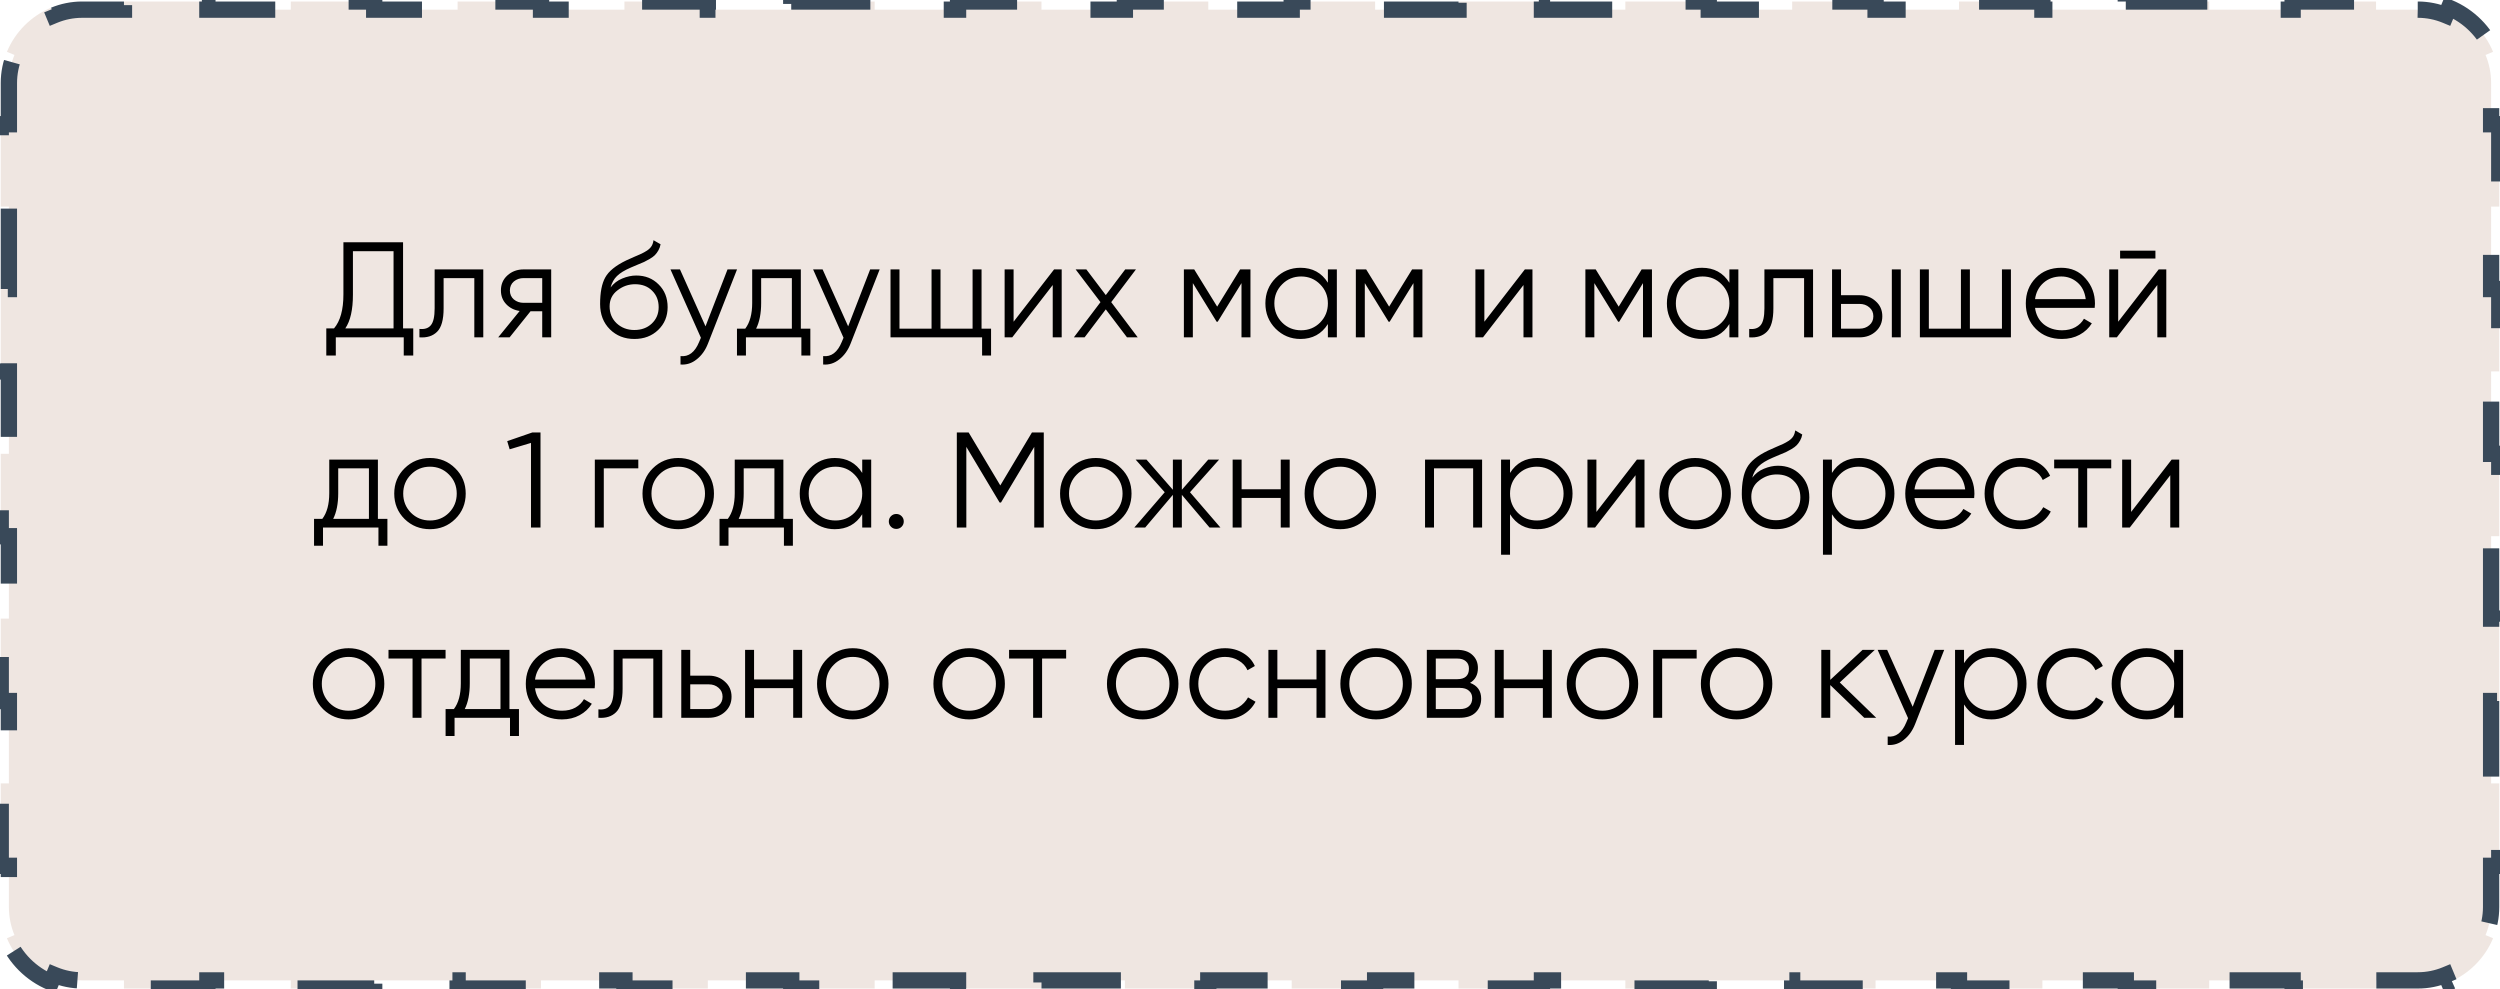 <?xml version="1.0" encoding="UTF-8"?> <svg xmlns="http://www.w3.org/2000/svg" width="460" height="182" viewBox="0 0 460 182" fill="none"> <path d="M444.864 1.777C446.697 1.777 448.441 2.142 450.031 2.801L450.606 1.415C454.272 2.936 457.205 5.869 458.726 9.535L457.34 10.11C457.999 11.7 458.364 13.444 458.364 15.277L458.364 22.858L459.864 22.858L459.864 38.019L458.364 38.019L458.364 53.181L459.864 53.181L459.864 68.342L458.364 68.342L458.364 83.503L459.864 83.503L459.864 98.665L458.364 98.665L458.364 113.826L459.864 113.826L459.864 128.987L458.364 128.987L458.364 144.149L459.864 144.149L459.864 159.31L458.364 159.31L458.364 166.891C458.364 168.724 457.999 170.468 457.34 172.058L458.726 172.633C457.205 176.299 454.272 179.232 450.606 180.753L450.031 179.367C448.441 180.026 446.697 180.391 444.864 180.391L437.19 180.391L437.19 181.891L421.843 181.891L421.843 180.391L406.495 180.391L406.495 181.891L391.148 181.891L391.148 180.391L375.8 180.391L375.8 181.891L360.453 181.891L360.453 180.391L345.106 180.391L345.106 181.891L329.758 181.891L329.758 180.391L314.411 180.391L314.411 181.891L299.063 181.891L299.063 180.391L283.716 180.391L283.716 181.891L268.368 181.891L268.368 180.391L253.021 180.391L253.021 181.891L237.674 181.891L237.674 180.391L222.326 180.391L222.326 181.891L206.979 181.891L206.979 180.391L191.631 180.391L191.631 181.891L176.284 181.891L176.284 180.391L160.937 180.391L160.937 181.891L145.589 181.891L145.589 180.391L130.242 180.391L130.242 181.891L114.894 181.891L114.894 180.391L99.547 180.391L99.547 181.891L84.2 181.891L84.2 180.391L68.852 180.391L68.852 181.891L53.505 181.891L53.505 180.391L38.157 180.391L38.157 181.891L22.81 181.891L22.81 180.391L15.136 180.391C13.303 180.391 11.559 180.026 9.969 179.367L9.394 180.753C5.728 179.232 2.795 176.299 1.274 172.633L2.66 172.058C2.001 170.468 1.636 168.724 1.636 166.891L1.636 159.31L0.136 159.31L0.136 144.149L1.636 144.149L1.636 128.988L0.136 128.988L0.136 113.826L1.636 113.826L1.636 98.665L0.136 98.665L0.136 83.503L1.636 83.503L1.636 68.342L0.136 68.342L0.136 53.181L1.636 53.181L1.636 38.019L0.136 38.019L0.136 22.858L1.636 22.858L1.636 15.277C1.636 13.444 2.001 11.7 2.66 10.11L1.274 9.535C2.795 5.869 5.728 2.936 9.394 1.416L9.969 2.801C11.559 2.142 13.303 1.777 15.136 1.777L22.81 1.777L22.81 0.277L38.157 0.277L38.157 1.777L53.505 1.777L53.505 0.277L68.852 0.277L68.852 1.777L84.2 1.777L84.2 0.277L99.547 0.277L99.547 1.777L114.894 1.777L114.894 0.277L130.242 0.277L130.242 1.777L145.589 1.777L145.589 0.277L160.937 0.277L160.937 1.777L176.284 1.777L176.284 0.277L191.631 0.277L191.631 1.777L206.979 1.777L206.979 0.277L222.326 0.277L222.326 1.777L237.674 1.777L237.674 0.277L253.021 0.277L253.021 1.777L268.368 1.777L268.368 0.277L283.716 0.277L283.716 1.777L299.063 1.777L299.063 0.277L314.411 0.277L314.411 1.777L329.758 1.777L329.758 0.277L345.106 0.277L345.106 1.777L360.453 1.777L360.453 0.277L375.8 0.277L375.8 1.777L391.148 1.777L391.148 0.277L406.495 0.277L406.495 1.777L421.843 1.777L421.843 0.277L437.19 0.277L437.19 1.777L444.864 1.777Z" fill="#EFE6E1" stroke="#394959" stroke-width="3" stroke-dasharray="15 15"></path> <path d="M74.163 60.421H76.038V65.421H74.288V62.071H61.788V65.421H60.038V60.421H61.463C62.613 59.071 63.188 56.987 63.188 54.171V44.571H74.163V60.421ZM63.538 60.421H72.413V46.221H64.938V54.221C64.938 56.987 64.471 59.054 63.538 60.421ZM88.924 49.571V62.071H87.274V51.171H81.624V56.746C81.624 58.829 81.224 60.262 80.424 61.046C79.641 61.829 78.557 62.171 77.174 62.071V60.521C78.124 60.621 78.824 60.396 79.274 59.846C79.74 59.296 79.974 58.262 79.974 56.746V49.571H88.924ZM101.419 49.571V62.071H99.769V57.271H97.619L93.769 62.071H91.669L95.619 57.221C94.619 57.071 93.794 56.654 93.144 55.971C92.494 55.287 92.169 54.446 92.169 53.446C92.169 52.312 92.569 51.387 93.369 50.671C94.186 49.937 95.177 49.571 96.344 49.571H101.419ZM96.344 55.721H99.769V51.171H96.344C95.644 51.171 95.044 51.379 94.544 51.796C94.061 52.212 93.819 52.762 93.819 53.446C93.819 54.129 94.061 54.679 94.544 55.096C95.044 55.512 95.644 55.721 96.344 55.721ZM116.719 62.371C114.919 62.371 113.419 61.779 112.219 60.596C111.019 59.396 110.419 57.846 110.419 55.946C110.419 53.812 110.736 52.179 111.369 51.046C112.002 49.896 113.286 48.854 115.219 47.921C115.586 47.737 116.069 47.521 116.669 47.271C117.286 47.021 117.744 46.821 118.044 46.671C118.361 46.521 118.702 46.329 119.069 46.096C119.436 45.846 119.711 45.571 119.894 45.271C120.077 44.971 120.194 44.612 120.244 44.196L121.544 44.946C121.477 45.346 121.344 45.721 121.144 46.071C120.944 46.421 120.736 46.704 120.519 46.921C120.319 47.137 119.994 47.379 119.544 47.646C119.111 47.896 118.769 48.079 118.519 48.196C118.286 48.296 117.869 48.471 117.269 48.721C116.686 48.971 116.294 49.137 116.094 49.221C114.927 49.721 114.069 50.246 113.519 50.796C112.969 51.329 112.577 52.029 112.344 52.896C112.911 52.146 113.627 51.596 114.494 51.246C115.377 50.879 116.236 50.696 117.069 50.696C118.736 50.696 120.111 51.246 121.194 52.346C122.294 53.429 122.844 54.821 122.844 56.521C122.844 58.204 122.261 59.604 121.094 60.721C119.944 61.821 118.486 62.371 116.719 62.371ZM116.719 60.721C118.019 60.721 119.086 60.329 119.919 59.546C120.769 58.746 121.194 57.737 121.194 56.521C121.194 55.287 120.794 54.279 119.994 53.496C119.211 52.696 118.161 52.296 116.844 52.296C115.661 52.296 114.586 52.671 113.619 53.421C112.652 54.154 112.169 55.137 112.169 56.371C112.169 57.637 112.602 58.679 113.469 59.496C114.352 60.312 115.436 60.721 116.719 60.721ZM133.865 49.571H135.615L130.265 63.221C129.782 64.454 129.09 65.421 128.19 66.121C127.307 66.837 126.315 67.154 125.215 67.071V65.521C126.715 65.687 127.857 64.821 128.64 62.921L128.965 62.146L123.365 49.571H125.115L129.815 60.046L133.865 49.571ZM147.353 60.471H149.103V65.421H147.453V62.071H137.253V65.421H135.603V60.471H137.128C137.978 59.354 138.403 57.779 138.403 55.746V49.571H147.353V60.471ZM139.128 60.471H145.703V51.171H140.053V55.746C140.053 57.662 139.744 59.237 139.128 60.471ZM160.11 49.571H161.86L156.51 63.221C156.027 64.454 155.335 65.421 154.435 66.121C153.552 66.837 152.56 67.154 151.46 67.071V65.521C152.96 65.687 154.102 64.821 154.885 62.921L155.21 62.146L149.61 49.571H151.36L156.06 60.046L160.11 49.571ZM180.605 60.471H182.355V65.421H180.705V62.071H163.855V49.571H165.505V60.471H171.405V49.571H173.055V60.471H178.955V49.571H180.605V60.471ZM193.951 49.571H195.351V62.071H193.701V52.446L186.251 62.071H184.851V49.571H186.501V59.196L193.951 49.571ZM209.34 62.071H207.365L203.465 56.921L199.565 62.071H197.59L202.49 55.596L197.915 49.571H199.89L203.465 54.296L207.04 49.571H209.015L204.465 55.596L209.34 62.071ZM230.084 49.571V62.071H228.434V52.096L224.059 59.196H223.859L219.484 52.096V62.071H217.834V49.571H219.734L223.959 56.421L228.184 49.571H230.084ZM244.331 49.571H245.981V62.071H244.331V59.621C243.181 61.454 241.498 62.371 239.281 62.371C237.498 62.371 235.973 61.737 234.706 60.471C233.456 59.204 232.831 57.654 232.831 55.821C232.831 53.987 233.456 52.437 234.706 51.171C235.973 49.904 237.498 49.271 239.281 49.271C241.498 49.271 243.181 50.187 244.331 52.021V49.571ZM235.906 59.346C236.856 60.296 238.023 60.771 239.406 60.771C240.789 60.771 241.956 60.296 242.906 59.346C243.856 58.379 244.331 57.204 244.331 55.821C244.331 54.437 243.856 53.271 242.906 52.321C241.956 51.354 240.789 50.871 239.406 50.871C238.023 50.871 236.856 51.354 235.906 52.321C234.956 53.271 234.481 54.437 234.481 55.821C234.481 57.204 234.956 58.379 235.906 59.346ZM261.725 49.571V62.071H260.075V52.096L255.7 59.196H255.5L251.125 52.096V62.071H249.475V49.571H251.375L255.6 56.421L259.825 49.571H261.725ZM280.572 49.571H281.972V62.071H280.322V52.446L272.872 62.071H271.472V49.571H273.122V59.196L280.572 49.571ZM303.961 49.571V62.071H302.311V52.096L297.936 59.196H297.736L293.361 52.096V62.071H291.711V49.571H293.611L297.836 56.421L302.061 49.571H303.961ZM318.208 49.571H319.858V62.071H318.208V59.621C317.058 61.454 315.375 62.371 313.158 62.371C311.375 62.371 309.85 61.737 308.583 60.471C307.333 59.204 306.708 57.654 306.708 55.821C306.708 53.987 307.333 52.437 308.583 51.171C309.85 49.904 311.375 49.271 313.158 49.271C315.375 49.271 317.058 50.187 318.208 52.021V49.571ZM309.783 59.346C310.733 60.296 311.9 60.771 313.283 60.771C314.666 60.771 315.833 60.296 316.783 59.346C317.733 58.379 318.208 57.204 318.208 55.821C318.208 54.437 317.733 53.271 316.783 52.321C315.833 51.354 314.666 50.871 313.283 50.871C311.9 50.871 310.733 51.354 309.783 52.321C308.833 53.271 308.358 54.437 308.358 55.821C308.358 57.204 308.833 58.379 309.783 59.346ZM333.602 49.571V62.071H331.952V51.171H326.302V56.746C326.302 58.829 325.902 60.262 325.102 61.046C324.318 61.829 323.235 62.171 321.852 62.071V60.521C322.802 60.621 323.502 60.396 323.952 59.846C324.418 59.296 324.652 58.262 324.652 56.746V49.571H333.602ZM342.172 54.321C343.338 54.321 344.322 54.687 345.122 55.421C345.938 56.137 346.347 57.062 346.347 58.196C346.347 59.329 345.938 60.262 345.122 60.996C344.322 61.712 343.338 62.071 342.172 62.071H337.097V49.571H338.747V54.321H342.172ZM348.097 49.571H349.747V62.071H348.097V49.571ZM342.172 60.471C342.872 60.471 343.463 60.262 343.947 59.846C344.447 59.429 344.697 58.879 344.697 58.196C344.697 57.512 344.447 56.962 343.947 56.546C343.463 56.129 342.872 55.921 342.172 55.921H338.747V60.471H342.172ZM368.359 49.571H370.009V62.071H353.259V49.571H354.909V60.471H360.809V49.571H362.459V60.471H368.359V49.571ZM379.273 49.271C381.123 49.271 382.615 49.929 383.748 51.246C384.898 52.546 385.473 54.087 385.473 55.871C385.473 56.054 385.456 56.312 385.423 56.646H374.448C374.615 57.912 375.148 58.921 376.048 59.671C376.965 60.404 378.09 60.771 379.423 60.771C380.373 60.771 381.19 60.579 381.873 60.196C382.573 59.796 383.098 59.279 383.448 58.646L384.898 59.496C384.348 60.379 383.598 61.079 382.648 61.596C381.698 62.112 380.615 62.371 379.398 62.371C377.431 62.371 375.831 61.754 374.598 60.521C373.365 59.287 372.748 57.721 372.748 55.821C372.748 53.954 373.356 52.396 374.573 51.146C375.79 49.896 377.356 49.271 379.273 49.271ZM379.273 50.871C377.973 50.871 376.881 51.262 375.998 52.046C375.131 52.812 374.615 53.812 374.448 55.046H383.773C383.606 53.729 383.098 52.704 382.248 51.971C381.398 51.237 380.406 50.871 379.273 50.871ZM390.098 47.571V46.121H396.598V47.571H390.098ZM397.198 49.571H398.598V62.071H396.948V52.446L389.498 62.071H388.098V49.571H389.748V59.196L397.198 49.571ZM69.533 95.471H71.283V100.421H69.633V97.071H59.433V100.421H57.783V95.471H59.308C60.158 94.354 60.583 92.779 60.583 90.746V84.571H69.533V95.471ZM61.308 95.471H67.883V86.171H62.233V90.746C62.233 92.662 61.924 94.237 61.308 95.471ZM83.766 95.496C82.499 96.746 80.949 97.371 79.115 97.371C77.282 97.371 75.724 96.746 74.441 95.496C73.174 94.229 72.54 92.671 72.54 90.821C72.54 88.971 73.174 87.421 74.441 86.171C75.724 84.904 77.282 84.271 79.115 84.271C80.949 84.271 82.499 84.904 83.766 86.171C85.049 87.421 85.691 88.971 85.691 90.821C85.691 92.671 85.049 94.229 83.766 95.496ZM75.615 94.346C76.566 95.296 77.732 95.771 79.115 95.771C80.499 95.771 81.665 95.296 82.615 94.346C83.566 93.379 84.04 92.204 84.04 90.821C84.04 89.437 83.566 88.271 82.615 87.321C81.665 86.354 80.499 85.871 79.115 85.871C77.732 85.871 76.566 86.354 75.615 87.321C74.665 88.271 74.191 89.437 74.191 90.821C74.191 92.204 74.665 93.379 75.615 94.346ZM97.952 79.571H99.452V97.071H97.702V81.496L93.777 82.671L93.327 81.171L97.952 79.571ZM117.448 84.571V86.171H111.098V97.071H109.448V84.571H117.448ZM129.444 95.496C128.178 96.746 126.628 97.371 124.794 97.371C122.961 97.371 121.403 96.746 120.119 95.496C118.853 94.229 118.219 92.671 118.219 90.821C118.219 88.971 118.853 87.421 120.119 86.171C121.403 84.904 122.961 84.271 124.794 84.271C126.628 84.271 128.178 84.904 129.444 86.171C130.728 87.421 131.369 88.971 131.369 90.821C131.369 92.671 130.728 94.229 129.444 95.496ZM121.294 94.346C122.244 95.296 123.411 95.771 124.794 95.771C126.178 95.771 127.344 95.296 128.294 94.346C129.244 93.379 129.719 92.204 129.719 90.821C129.719 89.437 129.244 88.271 128.294 87.321C127.344 86.354 126.178 85.871 124.794 85.871C123.411 85.871 122.244 86.354 121.294 87.321C120.344 88.271 119.869 89.437 119.869 90.821C119.869 92.204 120.344 93.379 121.294 94.346ZM144.142 95.471H145.892V100.421H144.242V97.071H134.042V100.421H132.392V95.471H133.917C134.767 94.354 135.192 92.779 135.192 90.746V84.571H144.142V95.471ZM135.917 95.471H142.492V86.171H136.842V90.746C136.842 92.662 136.534 94.237 135.917 95.471ZM158.65 84.571H160.3V97.071H158.65V94.621C157.5 96.454 155.817 97.371 153.6 97.371C151.817 97.371 150.292 96.737 149.025 95.471C147.775 94.204 147.15 92.654 147.15 90.821C147.15 88.987 147.775 87.437 149.025 86.171C150.292 84.904 151.817 84.271 153.6 84.271C155.817 84.271 157.5 85.187 158.65 87.021V84.571ZM150.225 94.346C151.175 95.296 152.342 95.771 153.725 95.771C155.108 95.771 156.275 95.296 157.225 94.346C158.175 93.379 158.65 92.204 158.65 90.821C158.65 89.437 158.175 88.271 157.225 87.321C156.275 86.354 155.108 85.871 153.725 85.871C152.342 85.871 151.175 86.354 150.225 87.321C149.275 88.271 148.8 89.437 148.8 90.821C148.8 92.204 149.275 93.379 150.225 94.346ZM165.893 96.921C165.627 97.187 165.302 97.321 164.918 97.321C164.535 97.321 164.21 97.187 163.943 96.921C163.677 96.654 163.543 96.329 163.543 95.946C163.543 95.562 163.677 95.237 163.943 94.971C164.21 94.704 164.535 94.571 164.918 94.571C165.302 94.571 165.627 94.704 165.893 94.971C166.16 95.237 166.293 95.562 166.293 95.946C166.293 96.329 166.16 96.654 165.893 96.921ZM192.055 79.571V97.071H190.305V82.221L184.18 92.471H183.93L177.805 82.221V97.071H176.055V79.571H178.23L184.055 89.321L189.88 79.571H192.055ZM206.275 95.496C205.009 96.746 203.459 97.371 201.625 97.371C199.792 97.371 198.234 96.746 196.95 95.496C195.684 94.229 195.05 92.671 195.05 90.821C195.05 88.971 195.684 87.421 196.95 86.171C198.234 84.904 199.792 84.271 201.625 84.271C203.459 84.271 205.009 84.904 206.275 86.171C207.559 87.421 208.2 88.971 208.2 90.821C208.2 92.671 207.559 94.229 206.275 95.496ZM198.125 94.346C199.075 95.296 200.242 95.771 201.625 95.771C203.009 95.771 204.175 95.296 205.125 94.346C206.075 93.379 206.55 92.204 206.55 90.821C206.55 89.437 206.075 88.271 205.125 87.321C204.175 86.354 203.009 85.871 201.625 85.871C200.242 85.871 199.075 86.354 198.125 87.321C197.175 88.271 196.7 89.437 196.7 90.821C196.7 92.204 197.175 93.379 198.125 94.346ZM224.56 97.071H222.56L217.46 91.046V97.071H215.81V91.046L210.71 97.071H208.71L214.31 90.571L208.96 84.571H210.96L215.81 90.121V84.571H217.46V90.121L222.31 84.571H224.31L218.96 90.571L224.56 97.071ZM235.656 84.571H237.306V97.071H235.656V91.621H228.456V97.071H226.806V84.571H228.456V90.021H235.656V84.571ZM251.27 95.496C250.004 96.746 248.454 97.371 246.62 97.371C244.787 97.371 243.229 96.746 241.945 95.496C240.679 94.229 240.045 92.671 240.045 90.821C240.045 88.971 240.679 87.421 241.945 86.171C243.229 84.904 244.787 84.271 246.62 84.271C248.454 84.271 250.004 84.904 251.27 86.171C252.554 87.421 253.195 88.971 253.195 90.821C253.195 92.671 252.554 94.229 251.27 95.496ZM243.12 94.346C244.07 95.296 245.237 95.771 246.62 95.771C248.004 95.771 249.17 95.296 250.12 94.346C251.07 93.379 251.545 92.204 251.545 90.821C251.545 89.437 251.07 88.271 250.12 87.321C249.17 86.354 248.004 85.871 246.62 85.871C245.237 85.871 244.07 86.354 243.12 87.321C242.17 88.271 241.695 89.437 241.695 90.821C241.695 92.204 242.17 93.379 243.12 94.346ZM272.707 84.571V97.071H271.057V86.171H263.857V97.071H262.207V84.571H272.707ZM282.896 84.271C284.679 84.271 286.196 84.904 287.446 86.171C288.712 87.437 289.346 88.987 289.346 90.821C289.346 92.654 288.712 94.204 287.446 95.471C286.196 96.737 284.679 97.371 282.896 97.371C280.679 97.371 278.996 96.454 277.846 94.621V102.071H276.196V84.571H277.846V87.021C278.996 85.187 280.679 84.271 282.896 84.271ZM279.271 94.346C280.221 95.296 281.387 95.771 282.771 95.771C284.154 95.771 285.321 95.296 286.271 94.346C287.221 93.379 287.696 92.204 287.696 90.821C287.696 89.437 287.221 88.271 286.271 87.321C285.321 86.354 284.154 85.871 282.771 85.871C281.387 85.871 280.221 86.354 279.271 87.321C278.321 88.271 277.846 89.437 277.846 90.821C277.846 92.204 278.321 93.379 279.271 94.346ZM301.189 84.571H302.589V97.071H300.939V87.446L293.489 97.071H292.089V84.571H293.739V94.196L301.189 84.571ZM316.554 95.496C315.287 96.746 313.737 97.371 311.904 97.371C310.07 97.371 308.512 96.746 307.229 95.496C305.962 94.229 305.329 92.671 305.329 90.821C305.329 88.971 305.962 87.421 307.229 86.171C308.512 84.904 310.07 84.271 311.904 84.271C313.737 84.271 315.287 84.904 316.554 86.171C317.837 87.421 318.479 88.971 318.479 90.821C318.479 92.671 317.837 94.229 316.554 95.496ZM308.404 94.346C309.354 95.296 310.52 95.771 311.904 95.771C313.287 95.771 314.454 95.296 315.404 94.346C316.354 93.379 316.829 92.204 316.829 90.821C316.829 89.437 316.354 88.271 315.404 87.321C314.454 86.354 313.287 85.871 311.904 85.871C310.52 85.871 309.354 86.354 308.404 87.321C307.454 88.271 306.979 89.437 306.979 90.821C306.979 92.204 307.454 93.379 308.404 94.346ZM326.79 97.371C324.99 97.371 323.49 96.779 322.29 95.596C321.09 94.396 320.49 92.846 320.49 90.946C320.49 88.812 320.806 87.179 321.44 86.046C322.073 84.896 323.356 83.854 325.29 82.921C325.656 82.737 326.14 82.521 326.74 82.271C327.356 82.021 327.815 81.821 328.115 81.671C328.431 81.521 328.773 81.329 329.14 81.096C329.506 80.846 329.781 80.571 329.965 80.271C330.148 79.971 330.265 79.612 330.315 79.196L331.615 79.946C331.548 80.346 331.415 80.721 331.215 81.071C331.015 81.421 330.806 81.704 330.59 81.921C330.39 82.137 330.065 82.379 329.615 82.646C329.181 82.896 328.84 83.079 328.59 83.196C328.356 83.296 327.94 83.471 327.34 83.721C326.756 83.971 326.365 84.137 326.165 84.221C324.998 84.721 324.14 85.246 323.59 85.796C323.04 86.329 322.648 87.029 322.415 87.896C322.981 87.146 323.698 86.596 324.565 86.246C325.448 85.879 326.306 85.696 327.14 85.696C328.806 85.696 330.181 86.246 331.265 87.346C332.365 88.429 332.915 89.821 332.915 91.521C332.915 93.204 332.331 94.604 331.165 95.721C330.015 96.821 328.556 97.371 326.79 97.371ZM326.79 95.721C328.09 95.721 329.156 95.329 329.99 94.546C330.84 93.746 331.265 92.737 331.265 91.521C331.265 90.287 330.865 89.279 330.065 88.496C329.281 87.696 328.231 87.296 326.915 87.296C325.731 87.296 324.656 87.671 323.69 88.421C322.723 89.154 322.24 90.137 322.24 91.371C322.24 92.637 322.673 93.679 323.54 94.496C324.423 95.312 325.506 95.721 326.79 95.721ZM342.124 84.271C343.908 84.271 345.424 84.904 346.674 86.171C347.941 87.437 348.574 88.987 348.574 90.821C348.574 92.654 347.941 94.204 346.674 95.471C345.424 96.737 343.908 97.371 342.124 97.371C339.908 97.371 338.224 96.454 337.074 94.621V102.071H335.424V84.571H337.074V87.021C338.224 85.187 339.908 84.271 342.124 84.271ZM338.499 94.346C339.449 95.296 340.616 95.771 341.999 95.771C343.383 95.771 344.549 95.296 345.499 94.346C346.449 93.379 346.924 92.204 346.924 90.821C346.924 89.437 346.449 88.271 345.499 87.321C344.549 86.354 343.383 85.871 341.999 85.871C340.616 85.871 339.449 86.354 338.499 87.321C337.549 88.271 337.074 89.437 337.074 90.821C337.074 92.204 337.549 93.379 338.499 94.346ZM357.093 84.271C358.943 84.271 360.435 84.929 361.568 86.246C362.718 87.546 363.293 89.087 363.293 90.871C363.293 91.054 363.276 91.312 363.243 91.646H352.268C352.435 92.912 352.968 93.921 353.868 94.671C354.785 95.404 355.91 95.771 357.243 95.771C358.193 95.771 359.01 95.579 359.693 95.196C360.393 94.796 360.918 94.279 361.268 93.646L362.718 94.496C362.168 95.379 361.418 96.079 360.468 96.596C359.518 97.112 358.435 97.371 357.218 97.371C355.251 97.371 353.651 96.754 352.418 95.521C351.185 94.287 350.568 92.721 350.568 90.821C350.568 88.954 351.176 87.396 352.393 86.146C353.61 84.896 355.176 84.271 357.093 84.271ZM357.093 85.871C355.793 85.871 354.701 86.262 353.818 87.046C352.951 87.812 352.435 88.812 352.268 90.046H361.593C361.426 88.729 360.918 87.704 360.068 86.971C359.218 86.237 358.226 85.871 357.093 85.871ZM371.742 97.371C369.859 97.371 368.292 96.746 367.042 95.496C365.792 94.229 365.167 92.671 365.167 90.821C365.167 88.971 365.792 87.421 367.042 86.171C368.292 84.904 369.859 84.271 371.742 84.271C372.976 84.271 374.084 84.571 375.067 85.171C376.051 85.754 376.767 86.546 377.217 87.546L375.867 88.321C375.534 87.571 374.992 86.979 374.242 86.546C373.509 86.096 372.676 85.871 371.742 85.871C370.359 85.871 369.192 86.354 368.242 87.321C367.292 88.271 366.817 89.437 366.817 90.821C366.817 92.204 367.292 93.379 368.242 94.346C369.192 95.296 370.359 95.771 371.742 95.771C372.676 95.771 373.509 95.554 374.242 95.121C374.976 94.671 375.551 94.071 375.967 93.321L377.342 94.121C376.826 95.121 376.067 95.912 375.067 96.496C374.067 97.079 372.959 97.371 371.742 97.371ZM388.467 84.571V86.171H384.042V97.071H382.392V86.171H377.967V84.571H388.467ZM399.578 84.571H400.978V97.071H399.328V87.446L391.878 97.071H390.478V84.571H392.128V94.196L399.578 84.571ZM68.787 130.496C67.521 131.746 65.971 132.371 64.138 132.371C62.304 132.371 60.746 131.746 59.462 130.496C58.196 129.229 57.562 127.671 57.562 125.821C57.562 123.971 58.196 122.421 59.462 121.171C60.746 119.904 62.304 119.271 64.138 119.271C65.971 119.271 67.521 119.904 68.787 121.171C70.071 122.421 70.713 123.971 70.713 125.821C70.713 127.671 70.071 129.229 68.787 130.496ZM60.638 129.346C61.587 130.296 62.754 130.771 64.138 130.771C65.521 130.771 66.688 130.296 67.638 129.346C68.588 128.379 69.062 127.204 69.062 125.821C69.062 124.437 68.588 123.271 67.638 122.321C66.688 121.354 65.521 120.871 64.138 120.871C62.754 120.871 61.587 121.354 60.638 122.321C59.688 123.271 59.212 124.437 59.212 125.821C59.212 127.204 59.688 128.379 60.638 129.346ZM81.985 119.571V121.171H77.56V132.071H75.91V121.171H71.485V119.571H81.985ZM93.739 130.471H95.489V135.421H93.839V132.071H83.639V135.421H81.989V130.471H83.514C84.364 129.354 84.789 127.779 84.789 125.746V119.571H93.739V130.471ZM85.514 130.471H92.089V121.171H86.439V125.746C86.439 127.662 86.131 129.237 85.514 130.471ZM103.272 119.271C105.122 119.271 106.614 119.929 107.747 121.246C108.897 122.546 109.472 124.087 109.472 125.871C109.472 126.054 109.455 126.312 109.422 126.646H98.447C98.614 127.912 99.147 128.921 100.047 129.671C100.964 130.404 102.089 130.771 103.422 130.771C104.372 130.771 105.189 130.579 105.872 130.196C106.572 129.796 107.097 129.279 107.447 128.646L108.897 129.496C108.347 130.379 107.597 131.079 106.647 131.596C105.697 132.112 104.614 132.371 103.397 132.371C101.43 132.371 99.83 131.754 98.597 130.521C97.364 129.287 96.747 127.721 96.747 125.821C96.747 123.954 97.355 122.396 98.572 121.146C99.789 119.896 101.355 119.271 103.272 119.271ZM103.272 120.871C101.972 120.871 100.88 121.262 99.997 122.046C99.13 122.812 98.614 123.812 98.447 125.046H107.772C107.605 123.729 107.097 122.704 106.247 121.971C105.397 121.237 104.405 120.871 103.272 120.871ZM121.858 119.571V132.071H120.208V121.171H114.558V126.746C114.558 128.829 114.158 130.262 113.358 131.046C112.575 131.829 111.492 132.171 110.108 132.071V130.521C111.058 130.621 111.758 130.396 112.208 129.846C112.675 129.296 112.908 128.262 112.908 126.746V119.571H121.858ZM130.429 124.321C131.595 124.321 132.579 124.687 133.379 125.421C134.195 126.137 134.604 127.062 134.604 128.196C134.604 129.329 134.195 130.262 133.379 130.996C132.579 131.712 131.595 132.071 130.429 132.071H125.354V119.571H127.004V124.321H130.429ZM130.429 130.471C131.129 130.471 131.72 130.262 132.204 129.846C132.704 129.429 132.954 128.879 132.954 128.196C132.954 127.512 132.704 126.962 132.204 126.546C131.72 126.129 131.129 125.921 130.429 125.921H127.004V130.471H130.429ZM145.947 119.571H147.597V132.071H145.947V126.621H138.747V132.071H137.097V119.571H138.747V125.021H145.947V119.571ZM161.561 130.496C160.294 131.746 158.744 132.371 156.911 132.371C155.078 132.371 153.519 131.746 152.236 130.496C150.969 129.229 150.336 127.671 150.336 125.821C150.336 123.971 150.969 122.421 152.236 121.171C153.519 119.904 155.078 119.271 156.911 119.271C158.744 119.271 160.294 119.904 161.561 121.171C162.844 122.421 163.486 123.971 163.486 125.821C163.486 127.671 162.844 129.229 161.561 130.496ZM153.411 129.346C154.361 130.296 155.528 130.771 156.911 130.771C158.294 130.771 159.461 130.296 160.411 129.346C161.361 128.379 161.836 127.204 161.836 125.821C161.836 124.437 161.361 123.271 160.411 122.321C159.461 121.354 158.294 120.871 156.911 120.871C155.528 120.871 154.361 121.354 153.411 122.321C152.461 123.271 151.986 124.437 151.986 125.821C151.986 127.204 152.461 128.379 153.411 129.346ZM182.972 130.496C181.705 131.746 180.155 132.371 178.322 132.371C176.489 132.371 174.93 131.746 173.647 130.496C172.38 129.229 171.747 127.671 171.747 125.821C171.747 123.971 172.38 122.421 173.647 121.171C174.93 119.904 176.489 119.271 178.322 119.271C180.155 119.271 181.705 119.904 182.972 121.171C184.255 122.421 184.897 123.971 184.897 125.821C184.897 127.671 184.255 129.229 182.972 130.496ZM174.822 129.346C175.772 130.296 176.939 130.771 178.322 130.771C179.705 130.771 180.872 130.296 181.822 129.346C182.772 128.379 183.247 127.204 183.247 125.821C183.247 124.437 182.772 123.271 181.822 122.321C180.872 121.354 179.705 120.871 178.322 120.871C176.939 120.871 175.772 121.354 174.822 122.321C173.872 123.271 173.397 124.437 173.397 125.821C173.397 127.204 173.872 128.379 174.822 129.346ZM196.17 119.571V121.171H191.745V132.071H190.095V121.171H185.67V119.571H196.17ZM214.906 130.496C213.639 131.746 212.089 132.371 210.256 132.371C208.422 132.371 206.864 131.746 205.581 130.496C204.314 129.229 203.681 127.671 203.681 125.821C203.681 123.971 204.314 122.421 205.581 121.171C206.864 119.904 208.422 119.271 210.256 119.271C212.089 119.271 213.639 119.904 214.906 121.171C216.189 122.421 216.831 123.971 216.831 125.821C216.831 127.671 216.189 129.229 214.906 130.496ZM206.756 129.346C207.706 130.296 208.872 130.771 210.256 130.771C211.639 130.771 212.806 130.296 213.756 129.346C214.706 128.379 215.181 127.204 215.181 125.821C215.181 124.437 214.706 123.271 213.756 122.321C212.806 121.354 211.639 120.871 210.256 120.871C208.872 120.871 207.706 121.354 206.756 122.321C205.806 123.271 205.331 124.437 205.331 125.821C205.331 127.204 205.806 128.379 206.756 129.346ZM225.417 132.371C223.533 132.371 221.967 131.746 220.717 130.496C219.467 129.229 218.842 127.671 218.842 125.821C218.842 123.971 219.467 122.421 220.717 121.171C221.967 119.904 223.533 119.271 225.417 119.271C226.65 119.271 227.758 119.571 228.742 120.171C229.725 120.754 230.442 121.546 230.892 122.546L229.542 123.321C229.208 122.571 228.667 121.979 227.917 121.546C227.183 121.096 226.35 120.871 225.417 120.871C224.033 120.871 222.867 121.354 221.917 122.321C220.967 123.271 220.492 124.437 220.492 125.821C220.492 127.204 220.967 128.379 221.917 129.346C222.867 130.296 224.033 130.771 225.417 130.771C226.35 130.771 227.183 130.554 227.917 130.121C228.65 129.671 229.225 129.071 229.642 128.321L231.017 129.121C230.5 130.121 229.742 130.912 228.742 131.496C227.742 132.079 226.633 132.371 225.417 132.371ZM242.236 119.571H243.886V132.071H242.236V126.621H235.036V132.071H233.386V119.571H235.036V125.021H242.236V119.571ZM257.85 130.496C256.583 131.746 255.033 132.371 253.2 132.371C251.367 132.371 249.808 131.746 248.525 130.496C247.258 129.229 246.625 127.671 246.625 125.821C246.625 123.971 247.258 122.421 248.525 121.171C249.808 119.904 251.367 119.271 253.2 119.271C255.033 119.271 256.583 119.904 257.85 121.171C259.133 122.421 259.775 123.971 259.775 125.821C259.775 127.671 259.133 129.229 257.85 130.496ZM249.7 129.346C250.65 130.296 251.817 130.771 253.2 130.771C254.583 130.771 255.75 130.296 256.7 129.346C257.65 128.379 258.125 127.204 258.125 125.821C258.125 124.437 257.65 123.271 256.7 122.321C255.75 121.354 254.583 120.871 253.2 120.871C251.817 120.871 250.65 121.354 249.7 122.321C248.75 123.271 248.275 124.437 248.275 125.821C248.275 127.204 248.75 128.379 249.7 129.346ZM270.486 125.646C271.853 126.146 272.536 127.121 272.536 128.571C272.536 129.587 272.194 130.429 271.511 131.096C270.844 131.746 269.878 132.071 268.611 132.071H262.536V119.571H268.111C269.328 119.571 270.269 119.887 270.936 120.521C271.603 121.137 271.936 121.937 271.936 122.921C271.936 124.171 271.453 125.079 270.486 125.646ZM268.111 121.171H264.186V124.971H268.111C269.561 124.971 270.286 124.321 270.286 123.021C270.286 122.437 270.094 121.987 269.711 121.671C269.344 121.337 268.811 121.171 268.111 121.171ZM268.611 130.471C269.344 130.471 269.903 130.296 270.286 129.946C270.686 129.596 270.886 129.104 270.886 128.471C270.886 127.887 270.686 127.429 270.286 127.096C269.903 126.746 269.344 126.571 268.611 126.571H264.186V130.471H268.611ZM283.886 119.571H285.536V132.071H283.886V126.621H276.686V132.071H275.036V119.571H276.686V125.021H283.886V119.571ZM299.5 130.496C298.234 131.746 296.684 132.371 294.85 132.371C293.017 132.371 291.459 131.746 290.175 130.496C288.909 129.229 288.275 127.671 288.275 125.821C288.275 123.971 288.909 122.421 290.175 121.171C291.459 119.904 293.017 119.271 294.85 119.271C296.684 119.271 298.234 119.904 299.5 121.171C300.784 122.421 301.425 123.971 301.425 125.821C301.425 127.671 300.784 129.229 299.5 130.496ZM291.35 129.346C292.3 130.296 293.467 130.771 294.85 130.771C296.234 130.771 297.4 130.296 298.35 129.346C299.3 128.379 299.775 127.204 299.775 125.821C299.775 124.437 299.3 123.271 298.35 122.321C297.4 121.354 296.234 120.871 294.85 120.871C293.467 120.871 292.3 121.354 291.35 122.321C290.4 123.271 289.925 124.437 289.925 125.821C289.925 127.204 290.4 128.379 291.35 129.346ZM312.187 119.571V121.171H305.837V132.071H304.187V119.571H312.187ZM324.183 130.496C322.916 131.746 321.366 132.371 319.533 132.371C317.7 132.371 316.141 131.746 314.858 130.496C313.591 129.229 312.958 127.671 312.958 125.821C312.958 123.971 313.591 122.421 314.858 121.171C316.141 119.904 317.7 119.271 319.533 119.271C321.366 119.271 322.916 119.904 324.183 121.171C325.466 122.421 326.108 123.971 326.108 125.821C326.108 127.671 325.466 129.229 324.183 130.496ZM316.033 129.346C316.983 130.296 318.15 130.771 319.533 130.771C320.916 130.771 322.083 130.296 323.033 129.346C323.983 128.379 324.458 127.204 324.458 125.821C324.458 124.437 323.983 123.271 323.033 122.321C322.083 121.354 320.916 120.871 319.533 120.871C318.15 120.871 316.983 121.354 316.033 122.321C315.083 123.271 314.608 124.437 314.608 125.821C314.608 127.204 315.083 128.379 316.033 129.346ZM345.219 132.071H343.019L336.769 126.046V132.071H335.119V119.571H336.769V125.096L342.719 119.571H344.969L338.519 125.571L345.219 132.071ZM355.984 119.571H357.734L352.384 133.221C351.901 134.454 351.209 135.421 350.309 136.121C349.426 136.837 348.434 137.154 347.334 137.071V135.521C348.834 135.687 349.976 134.821 350.759 132.921L351.084 132.146L345.484 119.571H347.234L351.934 130.046L355.984 119.571ZM366.429 119.271C368.212 119.271 369.729 119.904 370.979 121.171C372.245 122.437 372.879 123.987 372.879 125.821C372.879 127.654 372.245 129.204 370.979 130.471C369.729 131.737 368.212 132.371 366.429 132.371C364.212 132.371 362.529 131.454 361.379 129.621V137.071H359.729V119.571H361.379V122.021C362.529 120.187 364.212 119.271 366.429 119.271ZM362.804 129.346C363.754 130.296 364.92 130.771 366.304 130.771C367.687 130.771 368.854 130.296 369.804 129.346C370.754 128.379 371.229 127.204 371.229 125.821C371.229 124.437 370.754 123.271 369.804 122.321C368.854 121.354 367.687 120.871 366.304 120.871C364.92 120.871 363.754 121.354 362.804 122.321C361.854 123.271 361.379 124.437 361.379 125.821C361.379 127.204 361.854 128.379 362.804 129.346ZM381.447 132.371C379.564 132.371 377.997 131.746 376.747 130.496C375.497 129.229 374.872 127.671 374.872 125.821C374.872 123.971 375.497 122.421 376.747 121.171C377.997 119.904 379.564 119.271 381.447 119.271C382.68 119.271 383.789 119.571 384.772 120.171C385.755 120.754 386.472 121.546 386.922 122.546L385.572 123.321C385.239 122.571 384.697 121.979 383.947 121.546C383.214 121.096 382.38 120.871 381.447 120.871C380.064 120.871 378.897 121.354 377.947 122.321C376.997 123.271 376.522 124.437 376.522 125.821C376.522 127.204 376.997 128.379 377.947 129.346C378.897 130.296 380.064 130.771 381.447 130.771C382.38 130.771 383.214 130.554 383.947 130.121C384.68 129.671 385.255 129.071 385.672 128.321L387.047 129.121C386.53 130.121 385.772 130.912 384.772 131.496C383.772 132.079 382.664 132.371 381.447 132.371ZM400.044 119.571H401.694V132.071H400.044V129.621C398.894 131.454 397.211 132.371 394.994 132.371C393.211 132.371 391.686 131.737 390.419 130.471C389.169 129.204 388.544 127.654 388.544 125.821C388.544 123.987 389.169 122.437 390.419 121.171C391.686 119.904 393.211 119.271 394.994 119.271C397.211 119.271 398.894 120.187 400.044 122.021V119.571ZM391.619 129.346C392.569 130.296 393.736 130.771 395.119 130.771C396.502 130.771 397.669 130.296 398.619 129.346C399.569 128.379 400.044 127.204 400.044 125.821C400.044 124.437 399.569 123.271 398.619 122.321C397.669 121.354 396.502 120.871 395.119 120.871C393.736 120.871 392.569 121.354 391.619 122.321C390.669 123.271 390.194 124.437 390.194 125.821C390.194 127.204 390.669 128.379 391.619 129.346Z" fill="black"></path> </svg> 